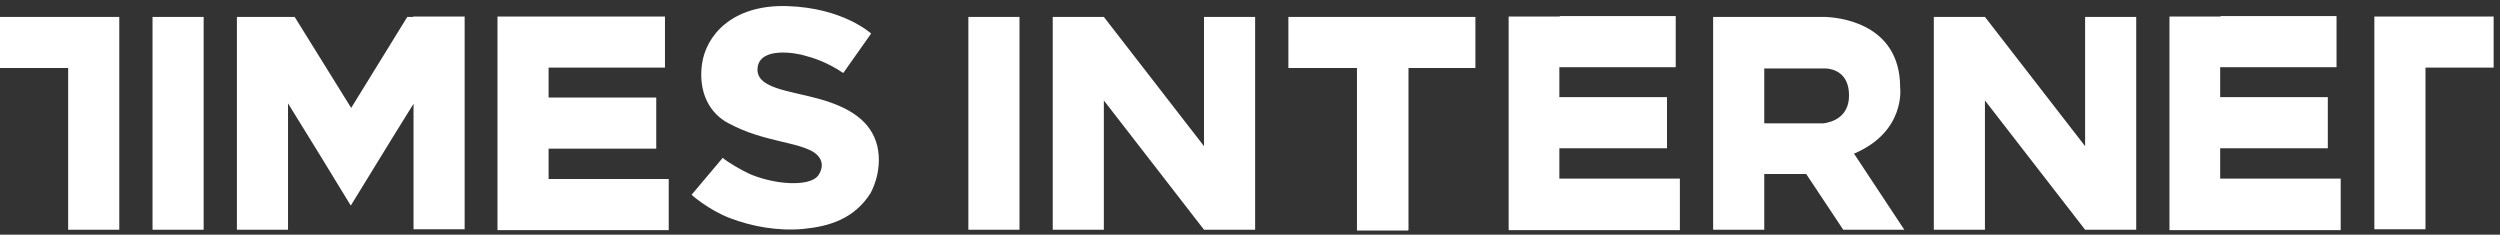 <svg width="245" height="23" viewBox="0 0 245 23" fill="none" xmlns="http://www.w3.org/2000/svg">
<rect x="0" y="0" width="245" height="23" fill="#333333" stroke="none"/>
<path d="M80.237 9.681C77.305 8.866 73.965 8.663 74.25 6.586C74.535 4.549 78.078 5.201 78.852 5.445C79.626 5.649 81.011 6.056 82.64 7.156L85.369 3.287C85.369 3.287 82.64 0.761 77.142 0.598C71.643 0.435 69.159 3.572 68.792 6.301C68.425 9.029 69.525 11.107 71.399 12.084C73.313 13.102 74.942 13.469 76.246 13.795C77.549 14.121 79.3 14.446 80.033 15.139C80.766 15.831 80.563 16.564 80.278 17.053C80.033 17.542 79.26 17.99 77.508 17.949C75.797 17.908 74.087 17.338 73.394 17.012C72.702 16.686 71.317 15.913 70.829 15.465L67.774 19.09C67.774 19.09 69.403 20.556 71.521 21.37C73.639 22.185 76.246 22.674 78.771 22.429C81.255 22.185 83.699 21.452 85.287 18.967C85.287 18.967 86.55 16.89 85.98 14.324C85.369 11.799 83.17 10.496 80.237 9.681ZM14.948 1.657H19.957V22.511H14.948V1.657ZM10.875 1.657H9.001H6.68H0V6.667H6.68V22.511H11.689V1.657H10.875ZM40.485 1.657H39.915L34.416 10.577L28.877 1.657H28.226H27.94H23.216V22.511H28.226V10.129L31.443 15.342L34.376 20.148L38.53 13.387L40.526 10.17V22.47H45.535V1.617H41.178H40.485V1.657ZM63.742 17.542H53.763V14.569H64.312V9.559H53.763V6.626H65.167V1.617H53.763H48.753V22.552H49.364H53.6H53.763H65.371H65.534V19.09V18.194V17.542H65.371H63.742ZM126.261 1.617V1.698V6.056V6.667H126.343H132.982V22.592H137.991V22.552H138.032V6.667H144.59V1.657H126.261V1.617ZM94.9 1.657H99.909V22.511H94.9V1.657ZM237.697 1.617H235.376H233.502H232.687V22.47H237.697V6.626H244.377V1.617H237.697ZM117.993 1.657V14.324L108.177 1.657H103.168V22.511H108.177V9.844L117.993 22.511H123.003V1.657H117.993ZM204.34 1.657V14.324L194.524 1.657H189.514V22.511H194.524V9.844L204.34 22.511H209.349V1.657H204.34ZM152.858 1.617H147.848V22.552H148.459H152.695H152.858H164.466H164.628V19.09V18.194V17.501H164.466H162.796H152.817V14.528H163.366V9.518H152.817V6.586H164.221V1.576H152.858V1.617ZM217.618 1.617H212.608V22.552H213.219H217.455H217.618H229.225H229.388V19.09V18.194V17.501H229.225H227.556H217.577V14.528H228.126V9.518H217.577V6.586H228.981V1.576H217.618V1.617ZM178.843 1.657C179.902 1.698 186.215 2.105 186.215 8.581C186.215 8.581 186.785 12.899 181.694 15.057L186.622 22.511H180.635L177.01 17.053H172.897V22.511H167.887V1.657H178.843ZM178.925 6.708H172.897V12.084H178.721C179.617 11.962 181.205 11.432 181.205 9.355C181.205 7.156 179.698 6.749 178.925 6.708Z" fill="white"/>
</svg>
